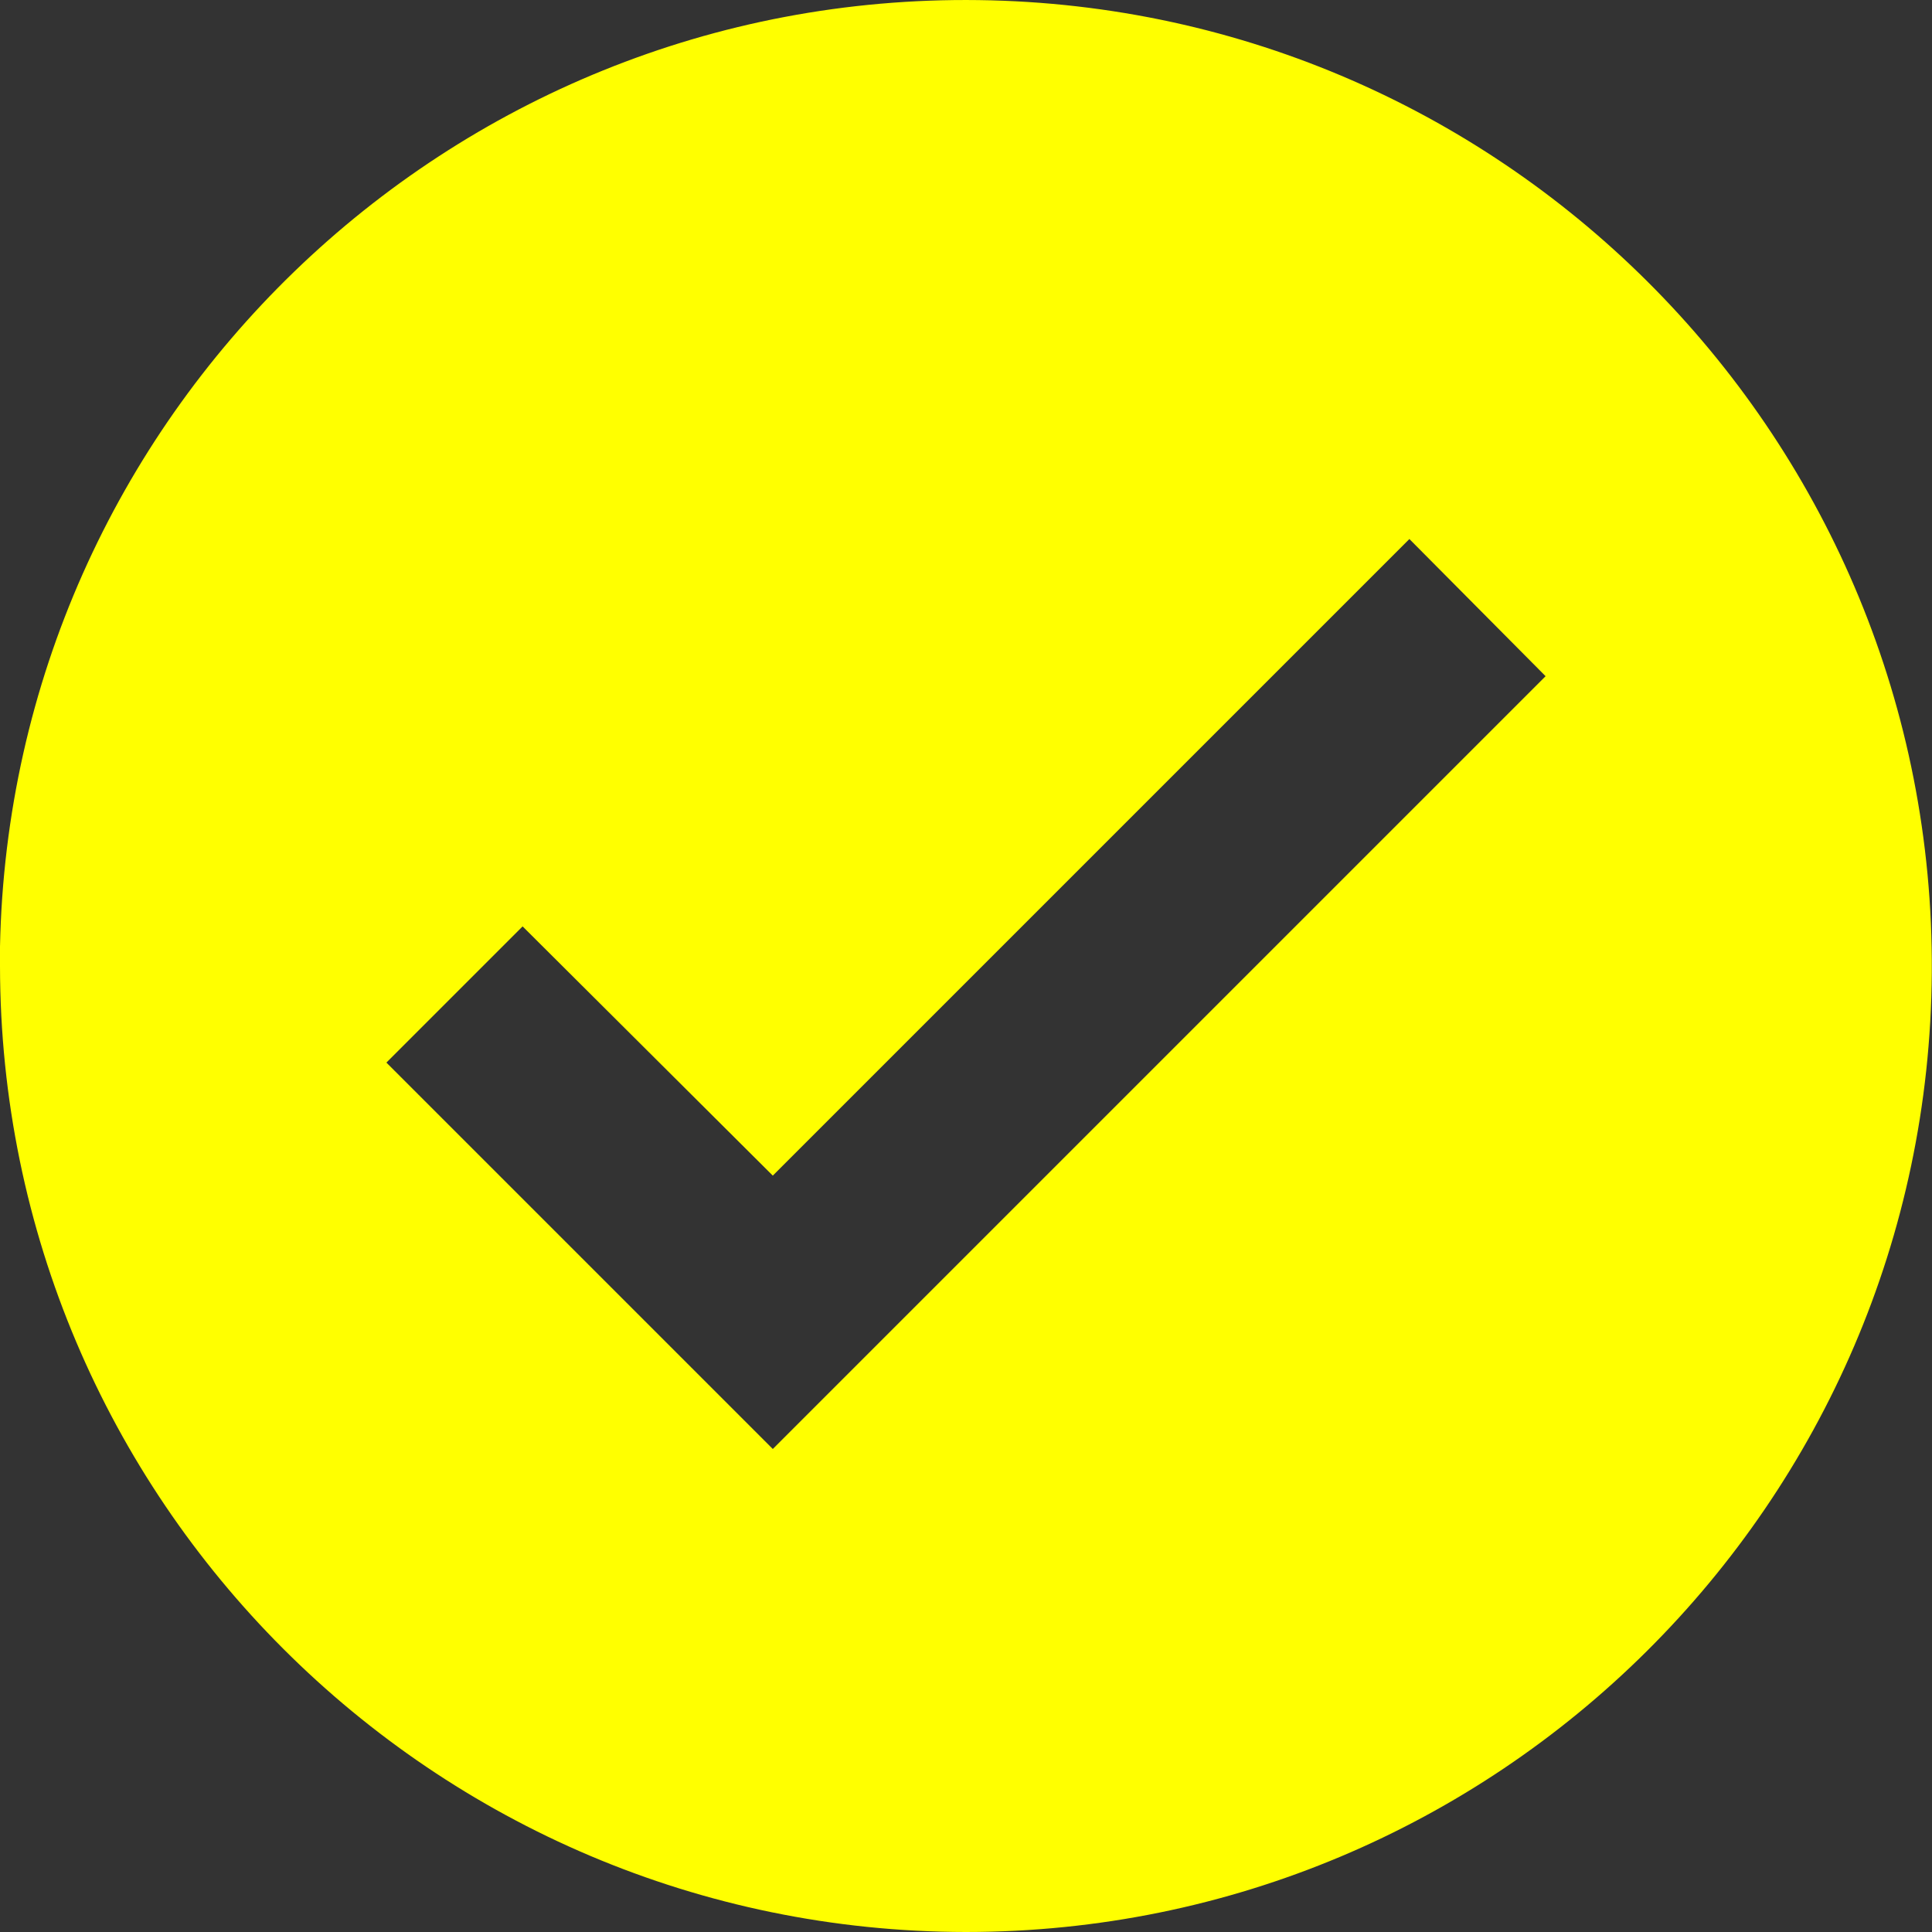 <svg width="40" height="40" viewBox="0 0 40 40" fill="none" xmlns="http://www.w3.org/2000/svg">
<rect x="0" y="0" width="40" height="40" fill="#333333" stroke="none"/>
<path d="M20 40C8.959 39.988 0.012 31.041 0 20V19.6C0.22 8.609 9.269 -0.144 20.261 0.002C31.253 0.148 40.067 9.138 39.996 20.131C39.924 31.124 30.993 39.998 20 40ZM10.82 19.18L8 22L16 30L32 14L29.18 11.16L16 24.34L10.82 19.18Z" fill="#FFFF00"/>
</svg>
